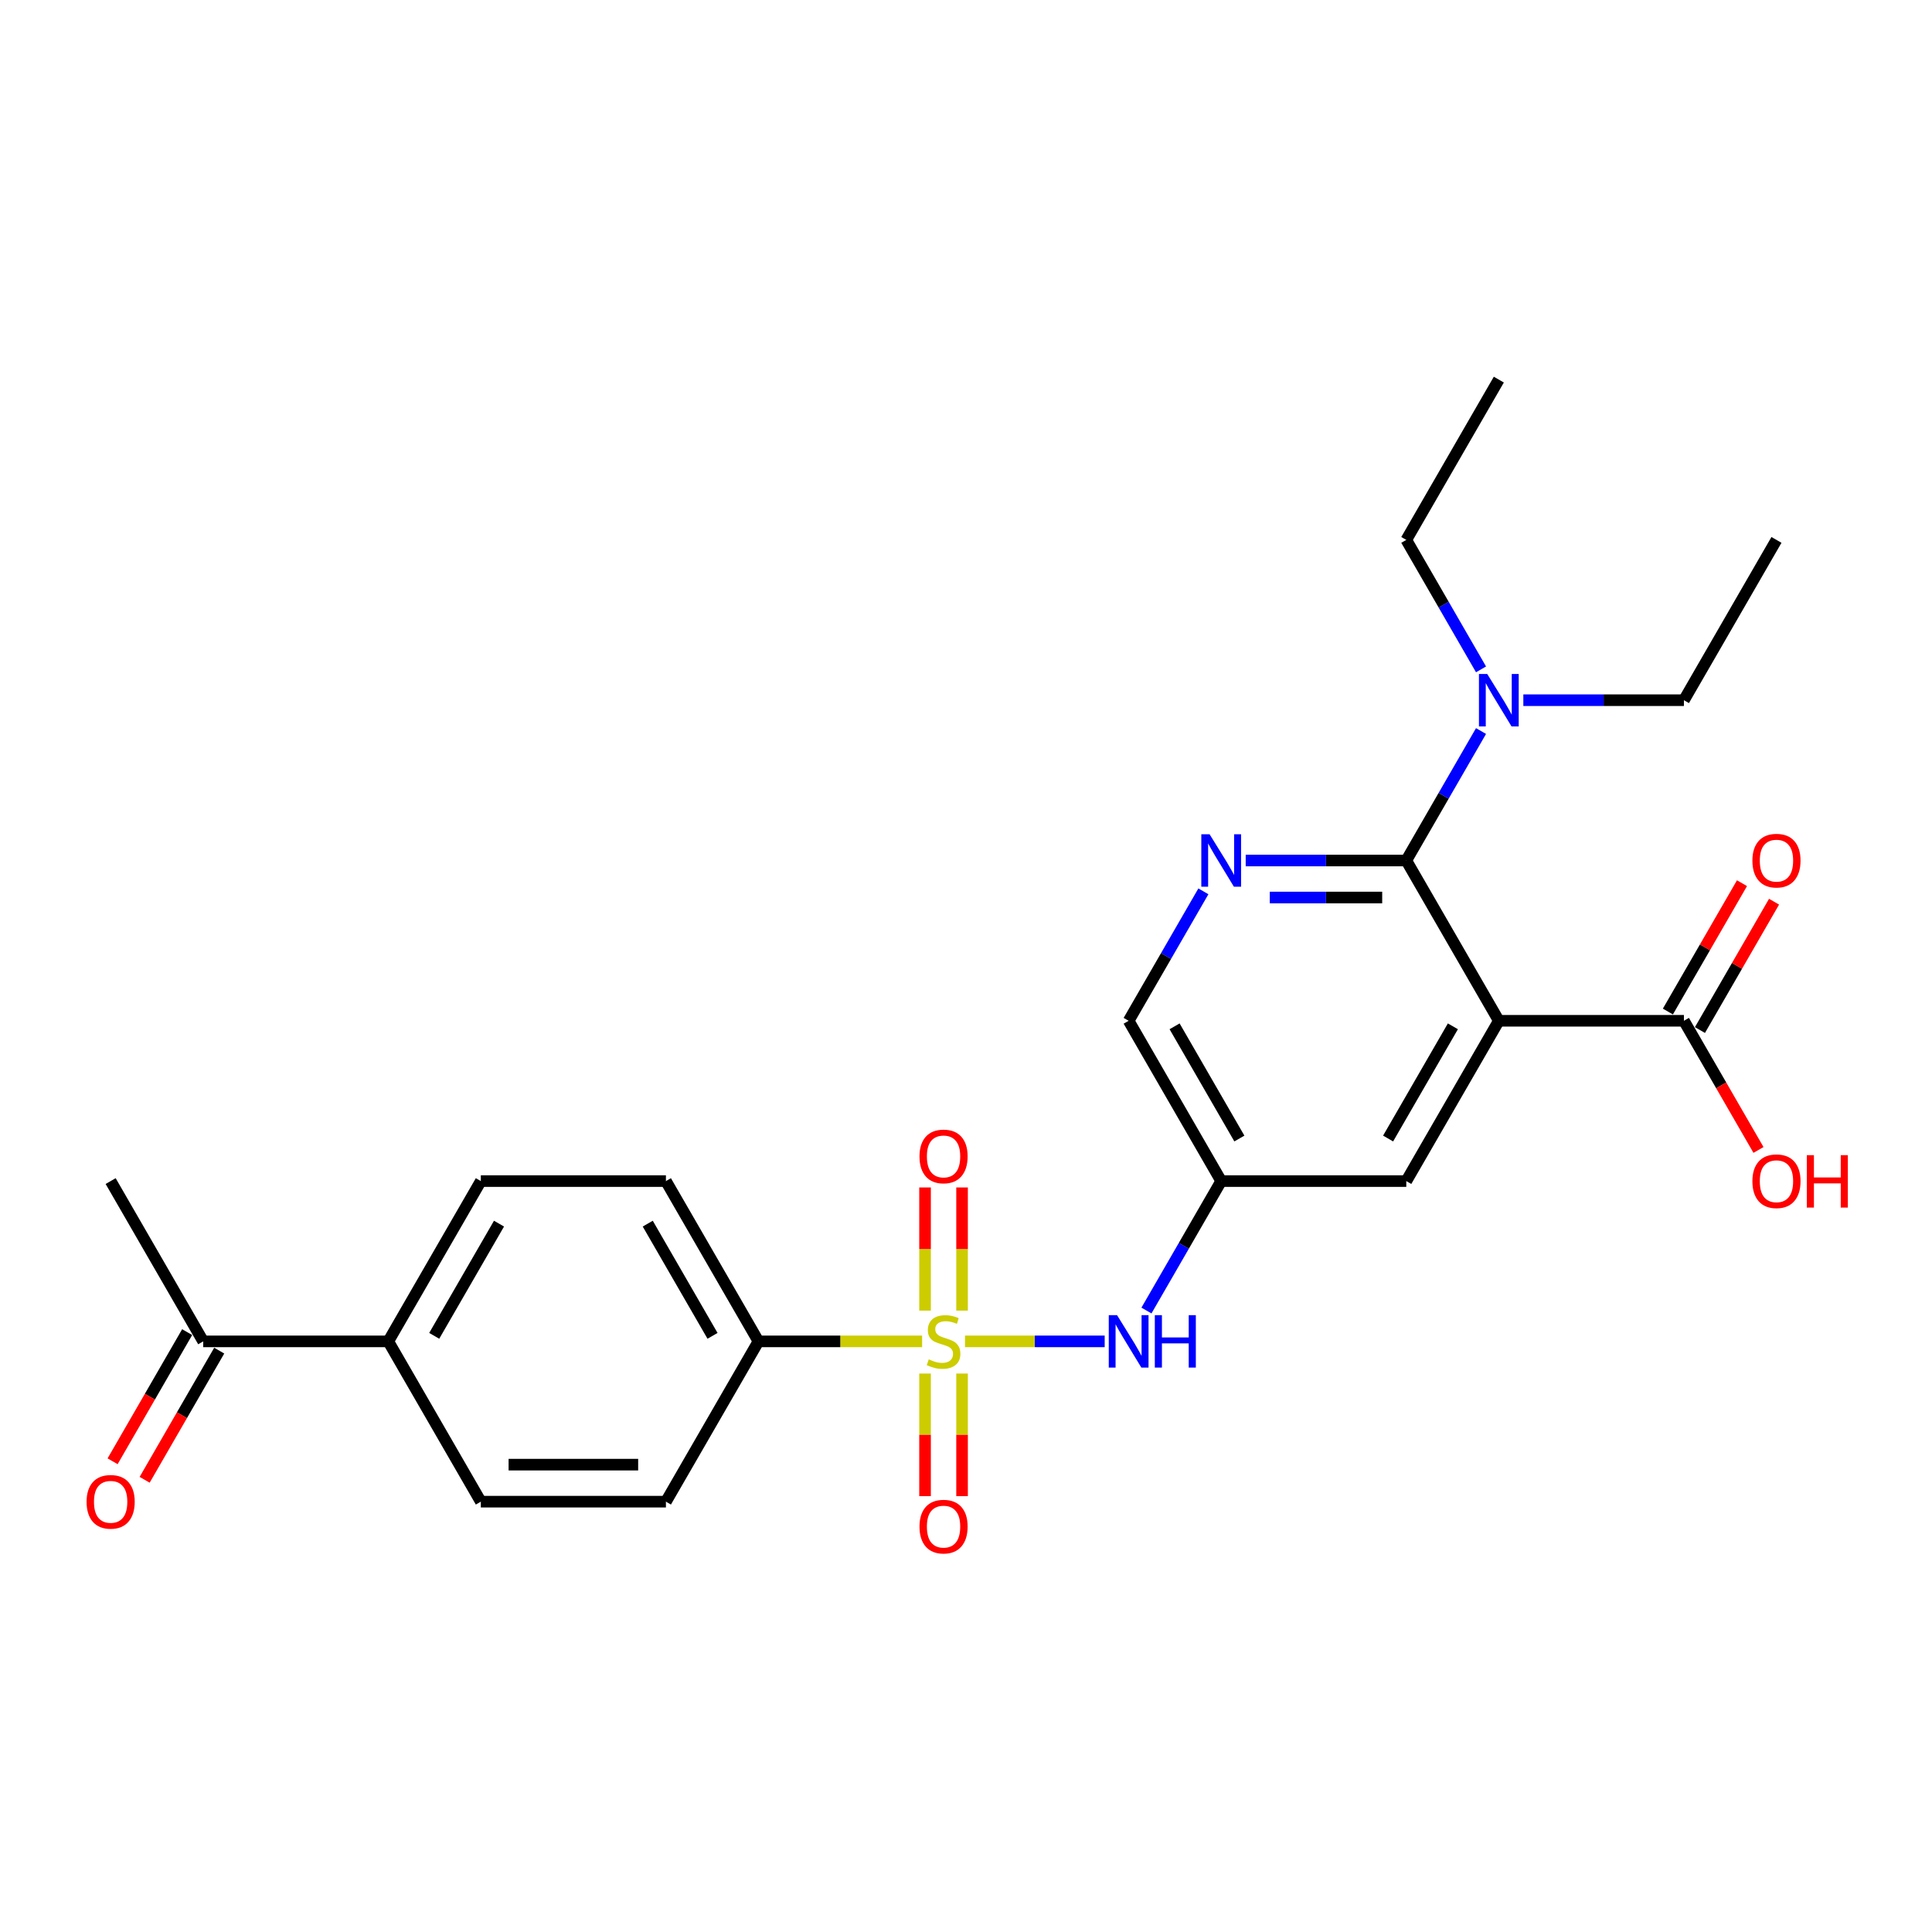 <?xml version='1.0' encoding='iso-8859-1'?>
<svg version='1.1' baseProfile='full'
              xmlns='http://www.w3.org/2000/svg'
                      xmlns:rdkit='http://www.rdkit.org/xml'
                      xmlns:xlink='http://www.w3.org/1999/xlink'
                  xml:space='preserve'
width='1000px' height='1000px' viewBox='0 0 1000 1000'>
<!-- END OF HEADER -->
<rect style='opacity:1.0;fill:#FFFFFF;stroke:none' width='1000' height='1000' x='0' y='0'> </rect>
<path class='bond-3' d='M 499.477,694.293 L 535.628,694.293' style='fill:none;fill-rule:evenodd;stroke:#CCCC00;stroke-width:6px;stroke-linecap:butt;stroke-linejoin:miter;stroke-opacity:1' />
<path class='bond-3' d='M 535.628,694.293 L 571.779,694.293' style='fill:none;fill-rule:evenodd;stroke:#0000FF;stroke-width:6px;stroke-linecap:butt;stroke-linejoin:miter;stroke-opacity:1' />
<path class='bond-5' d='M 477.289,694.293 L 434.935,694.293' style='fill:none;fill-rule:evenodd;stroke:#CCCC00;stroke-width:6px;stroke-linecap:butt;stroke-linejoin:miter;stroke-opacity:1' />
<path class='bond-5' d='M 434.935,694.293 L 392.581,694.293' style='fill:none;fill-rule:evenodd;stroke:#000000;stroke-width:6px;stroke-linecap:butt;stroke-linejoin:miter;stroke-opacity:1' />
<path class='bond-8' d='M 497.964,678.371 L 497.964,646.499' style='fill:none;fill-rule:evenodd;stroke:#CCCC00;stroke-width:6px;stroke-linecap:butt;stroke-linejoin:miter;stroke-opacity:1' />
<path class='bond-8' d='M 497.964,646.499 L 497.964,614.628' style='fill:none;fill-rule:evenodd;stroke:#FF0000;stroke-width:6px;stroke-linecap:butt;stroke-linejoin:miter;stroke-opacity:1' />
<path class='bond-8' d='M 478.803,678.371 L 478.803,646.499' style='fill:none;fill-rule:evenodd;stroke:#CCCC00;stroke-width:6px;stroke-linecap:butt;stroke-linejoin:miter;stroke-opacity:1' />
<path class='bond-8' d='M 478.803,646.499 L 478.803,614.628' style='fill:none;fill-rule:evenodd;stroke:#FF0000;stroke-width:6px;stroke-linecap:butt;stroke-linejoin:miter;stroke-opacity:1' />
<path class='bond-9' d='M 478.803,710.944 L 478.803,742.671' style='fill:none;fill-rule:evenodd;stroke:#CCCC00;stroke-width:6px;stroke-linecap:butt;stroke-linejoin:miter;stroke-opacity:1' />
<path class='bond-9' d='M 478.803,742.671 L 478.803,774.398' style='fill:none;fill-rule:evenodd;stroke:#FF0000;stroke-width:6px;stroke-linecap:butt;stroke-linejoin:miter;stroke-opacity:1' />
<path class='bond-9' d='M 497.964,710.944 L 497.964,742.671' style='fill:none;fill-rule:evenodd;stroke:#CCCC00;stroke-width:6px;stroke-linecap:butt;stroke-linejoin:miter;stroke-opacity:1' />
<path class='bond-9' d='M 497.964,742.671 L 497.964,774.398' style='fill:none;fill-rule:evenodd;stroke:#FF0000;stroke-width:6px;stroke-linecap:butt;stroke-linejoin:miter;stroke-opacity:1' />
<path class='bond-0' d='M 775.791,528.358 L 727.89,611.326' style='fill:none;fill-rule:evenodd;stroke:#000000;stroke-width:6px;stroke-linecap:butt;stroke-linejoin:miter;stroke-opacity:1' />
<path class='bond-0' d='M 752.013,531.223 L 718.482,589.3' style='fill:none;fill-rule:evenodd;stroke:#000000;stroke-width:6px;stroke-linecap:butt;stroke-linejoin:miter;stroke-opacity:1' />
<path class='bond-4' d='M 775.791,528.358 L 871.594,528.358' style='fill:none;fill-rule:evenodd;stroke:#000000;stroke-width:6px;stroke-linecap:butt;stroke-linejoin:miter;stroke-opacity:1' />
<path class='bond-27' d='M 775.791,528.358 L 727.89,445.39' style='fill:none;fill-rule:evenodd;stroke:#000000;stroke-width:6px;stroke-linecap:butt;stroke-linejoin:miter;stroke-opacity:1' />
<path class='bond-1' d='M 727.89,445.39 L 686.331,445.39' style='fill:none;fill-rule:evenodd;stroke:#000000;stroke-width:6px;stroke-linecap:butt;stroke-linejoin:miter;stroke-opacity:1' />
<path class='bond-1' d='M 686.331,445.39 L 644.772,445.39' style='fill:none;fill-rule:evenodd;stroke:#0000FF;stroke-width:6px;stroke-linecap:butt;stroke-linejoin:miter;stroke-opacity:1' />
<path class='bond-1' d='M 715.422,464.551 L 686.331,464.551' style='fill:none;fill-rule:evenodd;stroke:#000000;stroke-width:6px;stroke-linecap:butt;stroke-linejoin:miter;stroke-opacity:1' />
<path class='bond-1' d='M 686.331,464.551 L 657.239,464.551' style='fill:none;fill-rule:evenodd;stroke:#0000FF;stroke-width:6px;stroke-linecap:butt;stroke-linejoin:miter;stroke-opacity:1' />
<path class='bond-10' d='M 727.89,445.39 L 747.233,411.887' style='fill:none;fill-rule:evenodd;stroke:#000000;stroke-width:6px;stroke-linecap:butt;stroke-linejoin:miter;stroke-opacity:1' />
<path class='bond-10' d='M 747.233,411.887 L 766.576,378.384' style='fill:none;fill-rule:evenodd;stroke:#0000FF;stroke-width:6px;stroke-linecap:butt;stroke-linejoin:miter;stroke-opacity:1' />
<path class='bond-2' d='M 622.872,461.351 L 603.529,494.855' style='fill:none;fill-rule:evenodd;stroke:#0000FF;stroke-width:6px;stroke-linecap:butt;stroke-linejoin:miter;stroke-opacity:1' />
<path class='bond-2' d='M 603.529,494.855 L 584.186,528.358' style='fill:none;fill-rule:evenodd;stroke:#000000;stroke-width:6px;stroke-linecap:butt;stroke-linejoin:miter;stroke-opacity:1' />
<path class='bond-6' d='M 593.401,678.332 L 612.744,644.829' style='fill:none;fill-rule:evenodd;stroke:#0000FF;stroke-width:6px;stroke-linecap:butt;stroke-linejoin:miter;stroke-opacity:1' />
<path class='bond-6' d='M 612.744,644.829 L 632.087,611.326' style='fill:none;fill-rule:evenodd;stroke:#000000;stroke-width:6px;stroke-linecap:butt;stroke-linejoin:miter;stroke-opacity:1' />
<path class='bond-14' d='M 879.891,533.148 L 899.068,499.932' style='fill:none;fill-rule:evenodd;stroke:#000000;stroke-width:6px;stroke-linecap:butt;stroke-linejoin:miter;stroke-opacity:1' />
<path class='bond-14' d='M 899.068,499.932 L 918.245,466.716' style='fill:none;fill-rule:evenodd;stroke:#FF0000;stroke-width:6px;stroke-linecap:butt;stroke-linejoin:miter;stroke-opacity:1' />
<path class='bond-14' d='M 863.297,523.568 L 882.475,490.352' style='fill:none;fill-rule:evenodd;stroke:#000000;stroke-width:6px;stroke-linecap:butt;stroke-linejoin:miter;stroke-opacity:1' />
<path class='bond-14' d='M 882.475,490.352 L 901.652,457.136' style='fill:none;fill-rule:evenodd;stroke:#FF0000;stroke-width:6px;stroke-linecap:butt;stroke-linejoin:miter;stroke-opacity:1' />
<path class='bond-20' d='M 871.594,528.358 L 890.893,561.785' style='fill:none;fill-rule:evenodd;stroke:#000000;stroke-width:6px;stroke-linecap:butt;stroke-linejoin:miter;stroke-opacity:1' />
<path class='bond-20' d='M 890.893,561.785 L 910.192,595.212' style='fill:none;fill-rule:evenodd;stroke:#FF0000;stroke-width:6px;stroke-linecap:butt;stroke-linejoin:miter;stroke-opacity:1' />
<path class='bond-15' d='M 392.581,694.293 L 344.679,777.261' style='fill:none;fill-rule:evenodd;stroke:#000000;stroke-width:6px;stroke-linecap:butt;stroke-linejoin:miter;stroke-opacity:1' />
<path class='bond-16' d='M 392.581,694.293 L 344.679,611.326' style='fill:none;fill-rule:evenodd;stroke:#000000;stroke-width:6px;stroke-linecap:butt;stroke-linejoin:miter;stroke-opacity:1' />
<path class='bond-16' d='M 368.802,691.428 L 335.271,633.351' style='fill:none;fill-rule:evenodd;stroke:#000000;stroke-width:6px;stroke-linecap:butt;stroke-linejoin:miter;stroke-opacity:1' />
<path class='bond-7' d='M 632.087,611.326 L 727.89,611.326' style='fill:none;fill-rule:evenodd;stroke:#000000;stroke-width:6px;stroke-linecap:butt;stroke-linejoin:miter;stroke-opacity:1' />
<path class='bond-13' d='M 632.087,611.326 L 584.186,528.358' style='fill:none;fill-rule:evenodd;stroke:#000000;stroke-width:6px;stroke-linecap:butt;stroke-linejoin:miter;stroke-opacity:1' />
<path class='bond-13' d='M 641.496,589.3 L 607.965,531.223' style='fill:none;fill-rule:evenodd;stroke:#000000;stroke-width:6px;stroke-linecap:butt;stroke-linejoin:miter;stroke-opacity:1' />
<path class='bond-21' d='M 766.576,346.462 L 747.233,312.959' style='fill:none;fill-rule:evenodd;stroke:#0000FF;stroke-width:6px;stroke-linecap:butt;stroke-linejoin:miter;stroke-opacity:1' />
<path class='bond-21' d='M 747.233,312.959 L 727.89,279.455' style='fill:none;fill-rule:evenodd;stroke:#000000;stroke-width:6px;stroke-linecap:butt;stroke-linejoin:miter;stroke-opacity:1' />
<path class='bond-22' d='M 788.476,362.423 L 830.035,362.423' style='fill:none;fill-rule:evenodd;stroke:#0000FF;stroke-width:6px;stroke-linecap:butt;stroke-linejoin:miter;stroke-opacity:1' />
<path class='bond-22' d='M 830.035,362.423 L 871.594,362.423' style='fill:none;fill-rule:evenodd;stroke:#000000;stroke-width:6px;stroke-linecap:butt;stroke-linejoin:miter;stroke-opacity:1' />
<path class='bond-11' d='M 200.975,694.293 L 248.877,611.326' style='fill:none;fill-rule:evenodd;stroke:#000000;stroke-width:6px;stroke-linecap:butt;stroke-linejoin:miter;stroke-opacity:1' />
<path class='bond-11' d='M 224.754,691.428 L 258.285,633.351' style='fill:none;fill-rule:evenodd;stroke:#000000;stroke-width:6px;stroke-linecap:butt;stroke-linejoin:miter;stroke-opacity:1' />
<path class='bond-12' d='M 200.975,694.293 L 105.173,694.293' style='fill:none;fill-rule:evenodd;stroke:#000000;stroke-width:6px;stroke-linecap:butt;stroke-linejoin:miter;stroke-opacity:1' />
<path class='bond-26' d='M 200.975,694.293 L 248.877,777.261' style='fill:none;fill-rule:evenodd;stroke:#000000;stroke-width:6px;stroke-linecap:butt;stroke-linejoin:miter;stroke-opacity:1' />
<path class='bond-17' d='M 96.876,689.503 L 77.577,722.93' style='fill:none;fill-rule:evenodd;stroke:#000000;stroke-width:6px;stroke-linecap:butt;stroke-linejoin:miter;stroke-opacity:1' />
<path class='bond-17' d='M 77.577,722.93 L 58.278,756.357' style='fill:none;fill-rule:evenodd;stroke:#FF0000;stroke-width:6px;stroke-linecap:butt;stroke-linejoin:miter;stroke-opacity:1' />
<path class='bond-17' d='M 113.469,699.083 L 94.17,732.51' style='fill:none;fill-rule:evenodd;stroke:#000000;stroke-width:6px;stroke-linecap:butt;stroke-linejoin:miter;stroke-opacity:1' />
<path class='bond-17' d='M 94.17,732.51 L 74.871,765.937' style='fill:none;fill-rule:evenodd;stroke:#FF0000;stroke-width:6px;stroke-linecap:butt;stroke-linejoin:miter;stroke-opacity:1' />
<path class='bond-23' d='M 105.173,694.293 L 57.271,611.326' style='fill:none;fill-rule:evenodd;stroke:#000000;stroke-width:6px;stroke-linecap:butt;stroke-linejoin:miter;stroke-opacity:1' />
<path class='bond-19' d='M 344.679,777.261 L 248.877,777.261' style='fill:none;fill-rule:evenodd;stroke:#000000;stroke-width:6px;stroke-linecap:butt;stroke-linejoin:miter;stroke-opacity:1' />
<path class='bond-19' d='M 330.309,758.1 L 263.247,758.1' style='fill:none;fill-rule:evenodd;stroke:#000000;stroke-width:6px;stroke-linecap:butt;stroke-linejoin:miter;stroke-opacity:1' />
<path class='bond-18' d='M 344.679,611.326 L 248.877,611.326' style='fill:none;fill-rule:evenodd;stroke:#000000;stroke-width:6px;stroke-linecap:butt;stroke-linejoin:miter;stroke-opacity:1' />
<path class='bond-25' d='M 727.89,279.455 L 775.791,196.488' style='fill:none;fill-rule:evenodd;stroke:#000000;stroke-width:6px;stroke-linecap:butt;stroke-linejoin:miter;stroke-opacity:1' />
<path class='bond-24' d='M 871.594,362.423 L 919.495,279.455' style='fill:none;fill-rule:evenodd;stroke:#000000;stroke-width:6px;stroke-linecap:butt;stroke-linejoin:miter;stroke-opacity:1' />
<path  class='atom-0' d='M 480.719 703.605
Q 481.026 703.72, 482.29 704.257
Q 483.555 704.793, 484.934 705.138
Q 486.352 705.445, 487.732 705.445
Q 490.299 705.445, 491.794 704.218
Q 493.288 702.954, 493.288 700.769
Q 493.288 699.275, 492.522 698.355
Q 491.794 697.435, 490.644 696.937
Q 489.495 696.439, 487.579 695.864
Q 485.164 695.136, 483.708 694.446
Q 482.29 693.757, 481.256 692.3
Q 480.259 690.844, 480.259 688.392
Q 480.259 684.981, 482.559 682.873
Q 484.896 680.766, 489.495 680.766
Q 492.637 680.766, 496.201 682.26
L 495.319 685.211
Q 492.062 683.87, 489.61 683.87
Q 486.965 683.87, 485.509 684.981
Q 484.053 686.054, 484.091 687.932
Q 484.091 689.388, 484.819 690.269
Q 485.586 691.151, 486.659 691.649
Q 487.77 692.147, 489.61 692.722
Q 492.062 693.488, 493.518 694.255
Q 494.975 695.021, 496.009 696.592
Q 497.082 698.125, 497.082 700.769
Q 497.082 704.525, 494.553 706.556
Q 492.062 708.549, 487.885 708.549
Q 485.471 708.549, 483.632 708.012
Q 481.83 707.514, 479.684 706.633
L 480.719 703.605
' fill='#CCCC00'/>
<path  class='atom-3' d='M 626.09 431.825
L 634.981 446.195
Q 635.862 447.613, 637.28 450.181
Q 638.698 452.748, 638.774 452.901
L 638.774 431.825
L 642.377 431.825
L 642.377 458.956
L 638.659 458.956
L 629.117 443.244
Q 628.006 441.405, 626.818 439.297
Q 625.669 437.19, 625.324 436.538
L 625.324 458.956
L 621.798 458.956
L 621.798 431.825
L 626.09 431.825
' fill='#0000FF'/>
<path  class='atom-4' d='M 578.189 680.727
L 587.079 695.098
Q 587.961 696.516, 589.379 699.083
Q 590.796 701.651, 590.873 701.804
L 590.873 680.727
L 594.475 680.727
L 594.475 707.859
L 590.758 707.859
L 581.216 692.147
Q 580.105 690.308, 578.917 688.2
Q 577.767 686.092, 577.422 685.441
L 577.422 707.859
L 573.897 707.859
L 573.897 680.727
L 578.189 680.727
' fill='#0000FF'/>
<path  class='atom-4' d='M 597.733 680.727
L 601.411 680.727
L 601.411 692.262
L 615.284 692.262
L 615.284 680.727
L 618.962 680.727
L 618.962 707.859
L 615.284 707.859
L 615.284 695.328
L 601.411 695.328
L 601.411 707.859
L 597.733 707.859
L 597.733 680.727
' fill='#0000FF'/>
<path  class='atom-9' d='M 475.929 598.567
Q 475.929 592.053, 479.148 588.412
Q 482.367 584.771, 488.383 584.771
Q 494.4 584.771, 497.619 588.412
Q 500.838 592.053, 500.838 598.567
Q 500.838 605.158, 497.58 608.914
Q 494.323 612.631, 488.383 612.631
Q 482.405 612.631, 479.148 608.914
Q 475.929 605.197, 475.929 598.567
M 488.383 609.565
Q 492.522 609.565, 494.745 606.806
Q 497.006 604.009, 497.006 598.567
Q 497.006 593.24, 494.745 590.558
Q 492.522 587.837, 488.383 587.837
Q 484.245 587.837, 481.984 590.52
Q 479.761 593.202, 479.761 598.567
Q 479.761 604.047, 481.984 606.806
Q 484.245 609.565, 488.383 609.565
' fill='#FF0000'/>
<path  class='atom-10' d='M 475.929 790.172
Q 475.929 783.658, 479.148 780.017
Q 482.367 776.377, 488.383 776.377
Q 494.4 776.377, 497.619 780.017
Q 500.838 783.658, 500.838 790.172
Q 500.838 796.764, 497.58 800.519
Q 494.323 804.236, 488.383 804.236
Q 482.405 804.236, 479.148 800.519
Q 475.929 796.802, 475.929 790.172
M 488.383 801.171
Q 492.522 801.171, 494.745 798.412
Q 497.006 795.614, 497.006 790.172
Q 497.006 784.846, 494.745 782.163
Q 492.522 779.443, 488.383 779.443
Q 484.245 779.443, 481.984 782.125
Q 479.761 784.808, 479.761 790.172
Q 479.761 795.652, 481.984 798.412
Q 484.245 801.171, 488.383 801.171
' fill='#FF0000'/>
<path  class='atom-11' d='M 769.794 348.857
L 778.685 363.228
Q 779.566 364.645, 780.984 367.213
Q 782.402 369.781, 782.478 369.934
L 782.478 348.857
L 786.081 348.857
L 786.081 375.989
L 782.363 375.989
L 772.822 360.277
Q 771.71 358.437, 770.522 356.33
Q 769.373 354.222, 769.028 353.571
L 769.028 375.989
L 765.502 375.989
L 765.502 348.857
L 769.794 348.857
' fill='#0000FF'/>
<path  class='atom-15' d='M 907.041 445.467
Q 907.041 438.952, 910.26 435.312
Q 913.479 431.671, 919.495 431.671
Q 925.512 431.671, 928.731 435.312
Q 931.95 438.952, 931.95 445.467
Q 931.95 452.058, 928.693 455.814
Q 925.435 459.531, 919.495 459.531
Q 913.517 459.531, 910.26 455.814
Q 907.041 452.097, 907.041 445.467
M 919.495 456.465
Q 923.634 456.465, 925.857 453.706
Q 928.118 450.909, 928.118 445.467
Q 928.118 440.14, 925.857 437.458
Q 923.634 434.737, 919.495 434.737
Q 915.357 434.737, 913.096 437.42
Q 910.873 440.102, 910.873 445.467
Q 910.873 450.947, 913.096 453.706
Q 915.357 456.465, 919.495 456.465
' fill='#FF0000'/>
<path  class='atom-18' d='M 44.817 777.337
Q 44.817 770.823, 48.036 767.182
Q 51.255 763.542, 57.271 763.542
Q 63.288 763.542, 66.507 767.182
Q 69.725 770.823, 69.725 777.337
Q 69.725 783.929, 66.468 787.684
Q 63.211 791.401, 57.271 791.401
Q 51.293 791.401, 48.036 787.684
Q 44.817 783.967, 44.817 777.337
M 57.271 788.336
Q 61.41 788.336, 63.633 785.576
Q 65.893 782.779, 65.893 777.337
Q 65.893 772.011, 63.633 769.328
Q 61.41 766.607, 57.271 766.607
Q 53.133 766.607, 50.872 769.29
Q 48.649 771.972, 48.649 777.337
Q 48.649 782.817, 50.872 785.576
Q 53.133 788.336, 57.271 788.336
' fill='#FF0000'/>
<path  class='atom-21' d='M 907.041 611.402
Q 907.041 604.888, 910.26 601.247
Q 913.479 597.607, 919.495 597.607
Q 925.512 597.607, 928.731 601.247
Q 931.95 604.888, 931.95 611.402
Q 931.95 617.993, 928.693 621.749
Q 925.435 625.466, 919.495 625.466
Q 913.517 625.466, 910.26 621.749
Q 907.041 618.032, 907.041 611.402
M 919.495 622.4
Q 923.634 622.4, 925.857 619.641
Q 928.118 616.844, 928.118 611.402
Q 928.118 606.076, 925.857 603.393
Q 923.634 600.672, 919.495 600.672
Q 915.357 600.672, 913.096 603.355
Q 910.873 606.037, 910.873 611.402
Q 910.873 616.882, 913.096 619.641
Q 915.357 622.4, 919.495 622.4
' fill='#FF0000'/>
<path  class='atom-21' d='M 935.207 597.913
L 938.886 597.913
L 938.886 609.448
L 952.758 609.448
L 952.758 597.913
L 956.437 597.913
L 956.437 625.045
L 952.758 625.045
L 952.758 612.514
L 938.886 612.514
L 938.886 625.045
L 935.207 625.045
L 935.207 597.913
' fill='#FF0000'/>
</svg>
